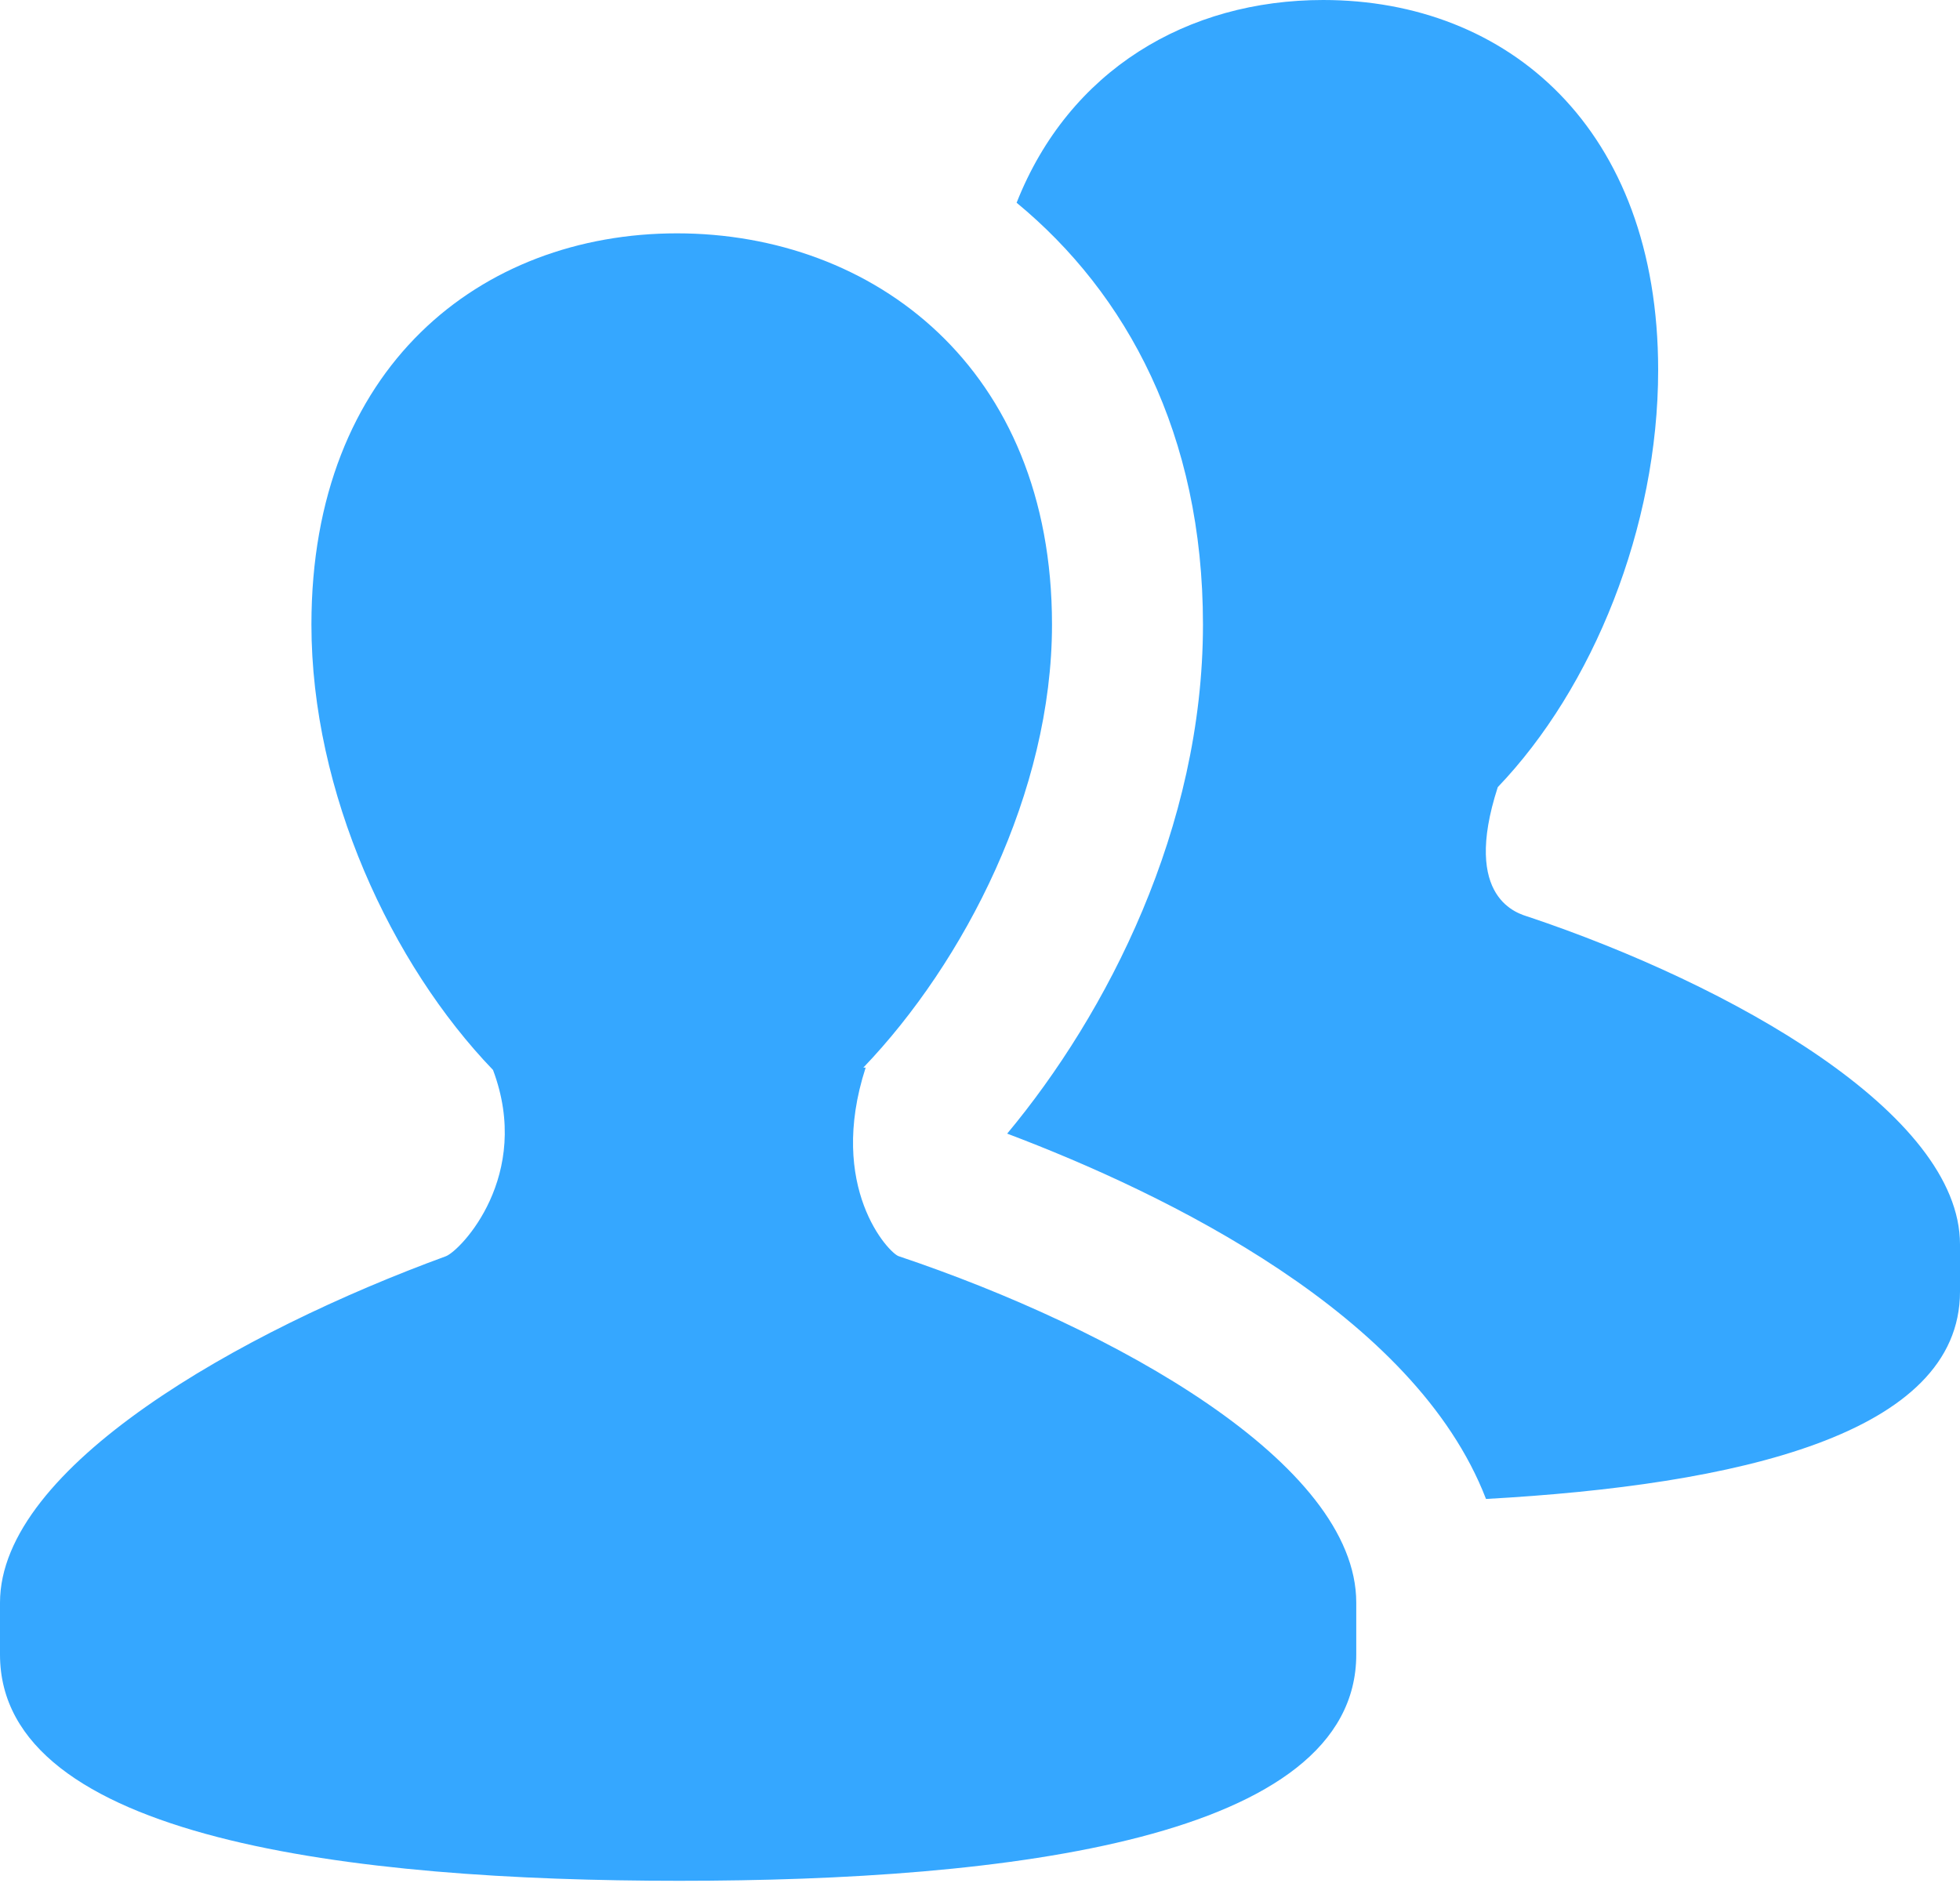 <svg width="128" height="123" viewBox="0 0 128 123" fill="none" xmlns="http://www.w3.org/2000/svg">
<path d="M86.413 0C77.55 0 69.816 4.566 66.391 13.241C73.582 19.171 78.561 28.348 78.561 40.79C78.561 54.075 72.291 66.217 65.775 74.039C76.155 77.965 92.402 85.831 97.045 97.9C113.4 96.993 128 93.703 128 84.354V81.275C128 72.704 113.045 64.316 99.815 59.878C99.214 59.681 95.428 58.764 97.814 51.41C104.025 44.928 108.288 34.436 108.288 24.171C108.288 8.354 98.455 0 86.413 0ZM44.214 15.24C31.399 15.24 20.338 23.983 20.338 40.79C20.338 51.775 25.562 62.986 32.197 69.882C34.785 76.773 30.087 81.679 29.116 82.049C15.704 86.954 0 95.816 0 104.672V108.061C0 120.125 23.024 122.839 44.362 122.839C65.725 122.839 88.572 120.125 88.572 108.061V104.672C88.572 95.55 72.759 86.767 58.686 82.043C58.046 81.832 53.999 77.546 56.532 69.729H56.38C62.985 62.833 68.702 51.73 68.702 40.79C68.702 23.983 57.015 15.24 44.205 15.24H44.214Z" fill="#35A7FF"/>
</svg>
